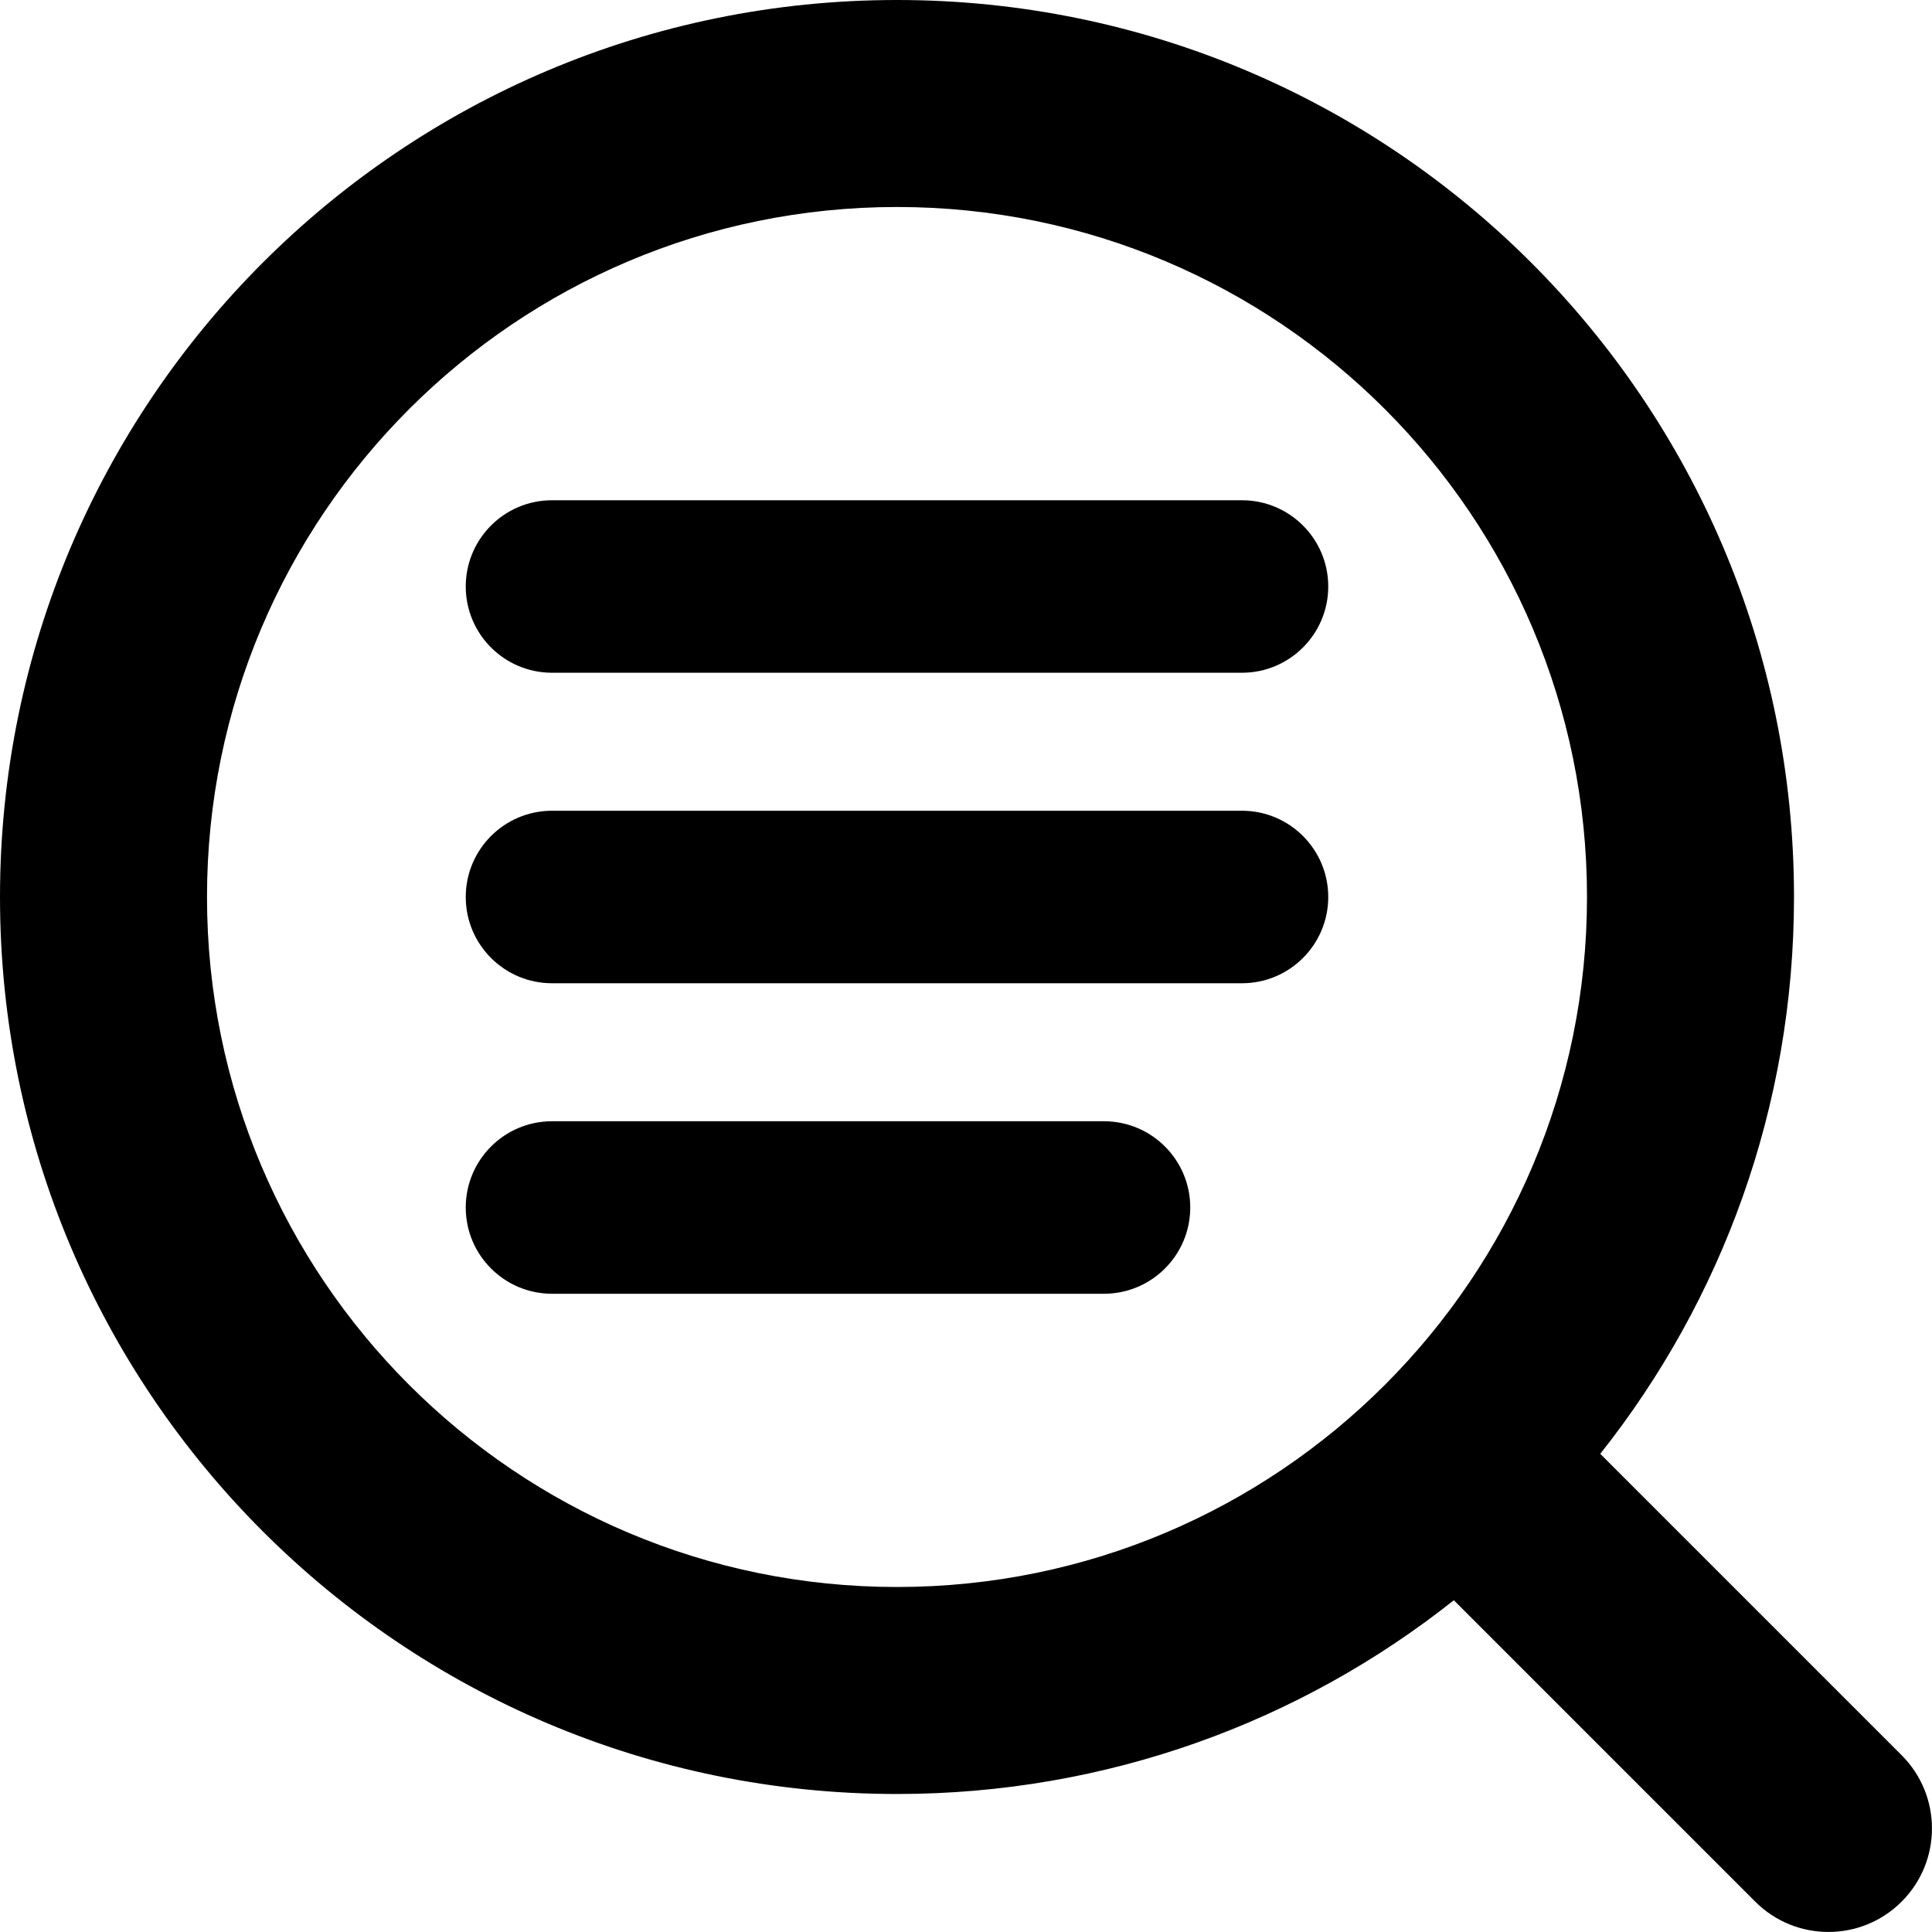 <svg xmlns="http://www.w3.org/2000/svg" fill="none" viewBox="0 0 14 14" id="Text-Search-2--Streamline-Core.svg"><desc>Text Search 2 Streamline Icon: https://streamlinehq.com</desc><g id="text-search-2"><path id="Union" fill="#000000" fill-rule="evenodd" d="M6.5 1.5c-2.761 0 -5 2.239 -5 5s2.239 5 5 5 5 -2.239 5 -5 -2.239 -5 -5 -5ZM0 6.5C0 2.91 2.91 0 6.5 0 10.09 0 13 2.91 13 6.5c0 1.525 -0.525 2.927 -1.404 4.035l2.184 2.184c0.293 0.293 0.293 0.768 0 1.061 -0.293 0.293 -0.768 0.293 -1.061 0l-2.184 -2.184C9.427 12.475 8.025 13 6.5 13 2.91 13 0 10.09 0 6.5Zm4 -2.875c-0.345 0 -0.625 0.28 -0.625 0.625s0.28 0.625 0.625 0.625h5c0.345 0 0.625 -0.28 0.625 -0.625S9.345 3.625 9 3.625H4Zm0 2.25c-0.345 0 -0.625 0.28 -0.625 0.625s0.28 0.625 0.625 0.625h5c0.345 0 0.625 -0.28 0.625 -0.625S9.345 5.875 9 5.875H4ZM3.375 8.75c0 -0.345 0.28 -0.625 0.625 -0.625h4c0.345 0 0.625 0.28 0.625 0.625s-0.28 0.625 -0.625 0.625H4c-0.345 0 -0.625 -0.28 -0.625 -0.625Z" clip-rule="evenodd" stroke-width="1"></path></g></svg>